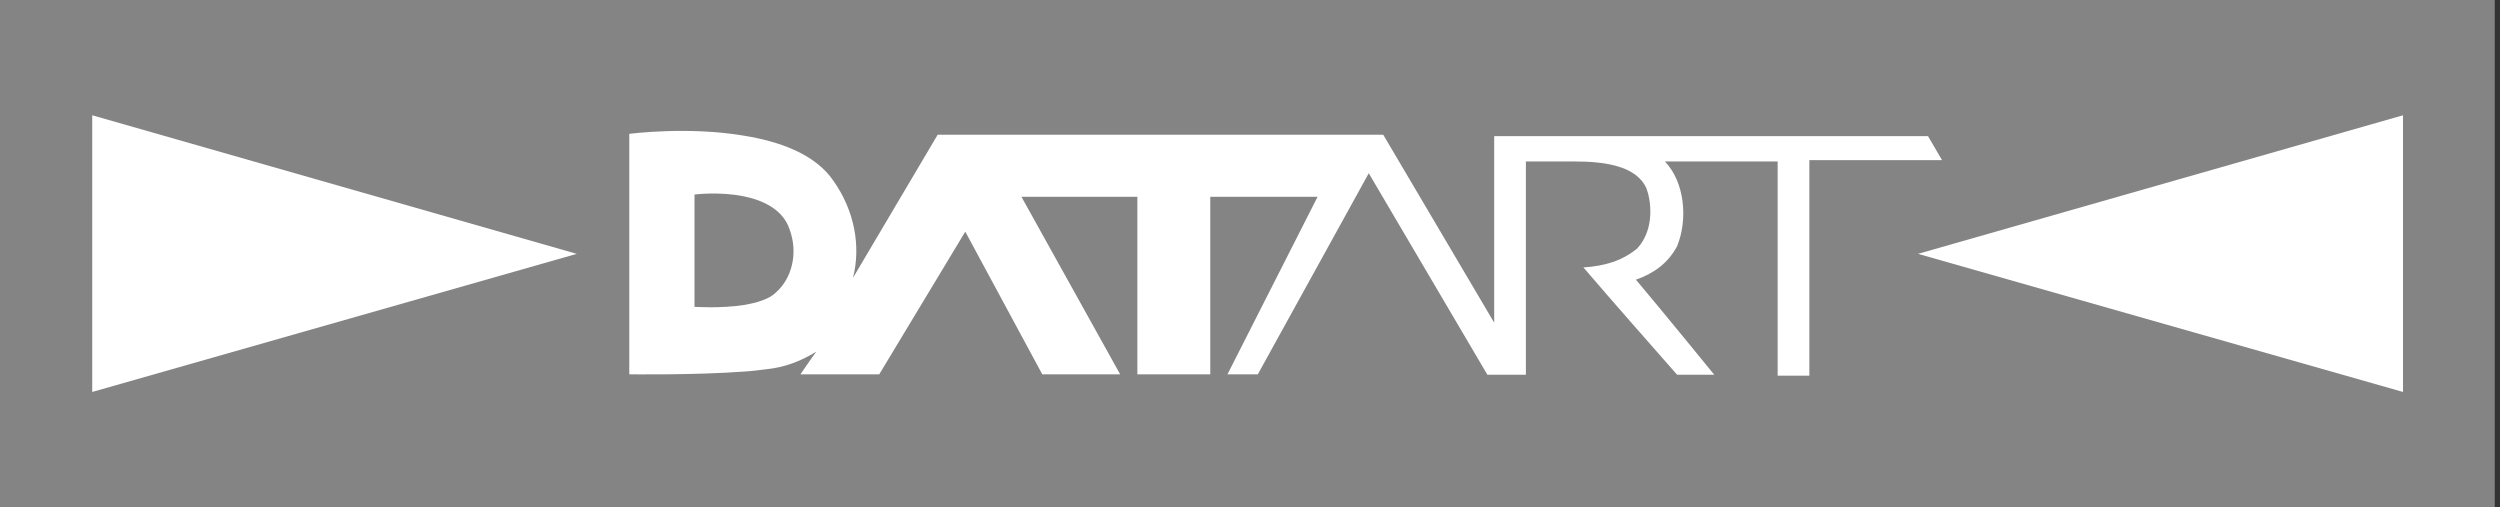 <svg width="345" height="70" viewBox="0 0 345 70" fill="none" xmlns="http://www.w3.org/2000/svg">
<rect x="0" y="0" width="345" height="70" fill="#333333" stroke="none"/>
<rect width="344.273" height="70" fill="#848484"/>
<g clip-path="url(#clip0_1621_478)">
<path d="M107.025 40.404C106.15 41.28 104.464 41.779 102.651 42.092C99.401 42.591 95.84 42.342 95.84 42.342V26.844C95.84 26.844 99.276 26.406 102.651 27.094C105.4 27.656 108.087 28.969 108.963 31.655C110.212 35.03 109.212 38.53 107.025 40.404M266.064 18.783H206.198V44.53L190.887 18.595H129.397L117.711 38.342C118.836 33.968 117.899 29.031 115.024 24.97C112.524 21.283 107.651 19.533 102.651 18.721C94.902 17.408 86.841 18.47 86.841 18.47V51.654C86.841 51.654 95.965 51.778 102.651 51.277C103.713 51.216 104.713 51.09 105.651 50.966C108.214 50.717 110.4 49.904 112.65 48.529C111.9 49.528 110.462 51.654 110.462 51.654H121.336L133.209 31.969L143.833 51.654H154.58L140.958 27.156H156.956V51.654H167.017V27.156H181.827L169.391 51.654H173.579L188.889 23.907L205.261 51.716H210.573V22.282H217.197C221.195 22.282 225.757 22.782 227.195 25.969C227.757 27.344 228.507 31.469 225.946 34.28C223.82 36.03 221.383 36.718 218.509 36.905C223.071 42.218 226.883 46.529 231.443 51.716H236.568C236.568 51.716 229.444 42.967 225.757 38.593C228.132 37.781 230.194 36.343 231.443 33.968C232.944 30.281 232.507 25.157 229.757 22.283H245.317V51.841H249.691V22.096H268.001L266.064 18.784" fill="white"/>
<path d="M12.727 54.09L79.591 35.031L12.727 15.908V54.09V54.09Z" fill="white"/>
<path d="M331.615 15.908L264.688 35.031L331.615 54.09V15.909V15.908Z" fill="white"/>
</g>
<defs>
<clipPath id="clip0_1621_478">
<rect width="318.888" height="38.182" fill="white" transform="translate(12.727 15.908)"/>
</clipPath>
</defs>
</svg>

